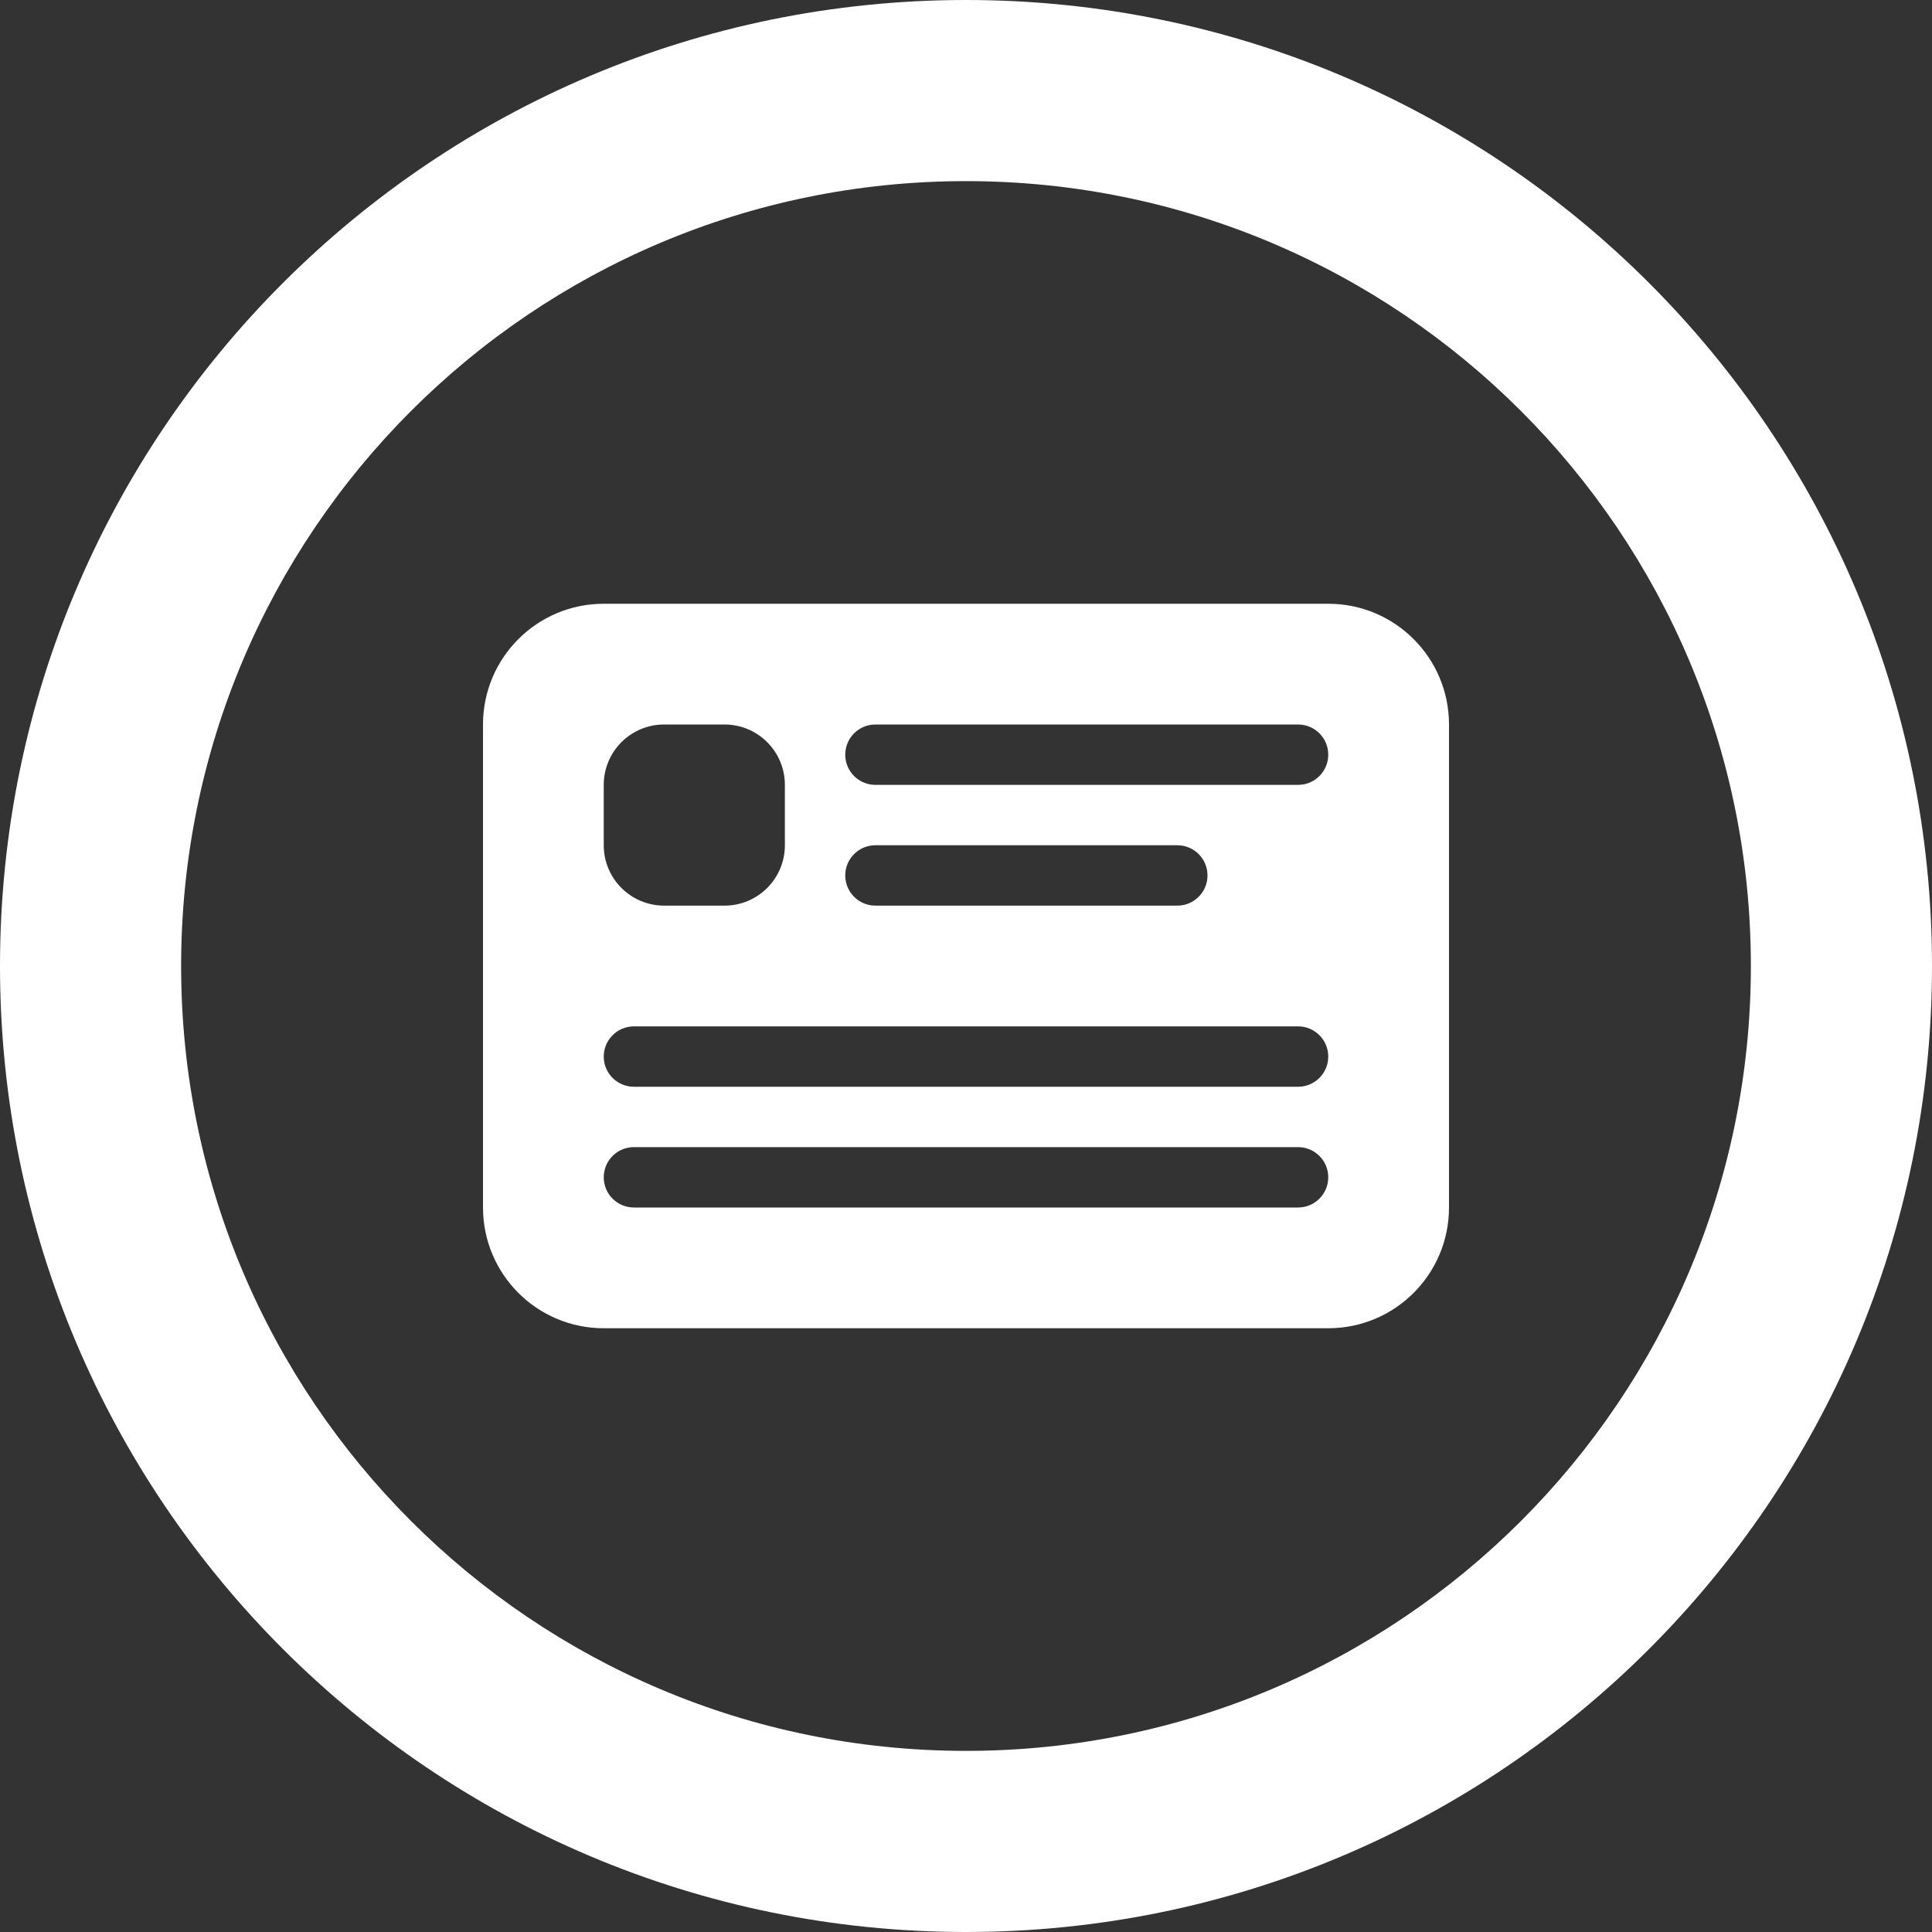 <?xml version="1.0" encoding="utf-8"?>
<!-- Generator: Adobe Illustrator 28.3.0, SVG Export Plug-In . SVG Version: 6.00 Build 0)  -->
<svg version="1.1" xmlns="http://www.w3.org/2000/svg" xmlns:xlink="http://www.w3.org/1999/xlink" x="0px" y="0px"
	 viewBox="0 0 256 256" style="enable-background:new 0 0 256 256;" xml:space="preserve">
<rect x="0" y="0" width="256" height="256" fill="#333333" stroke="none"/>
<style type="text/css">
	.st0{fill:url(#SVGID_1_);}
	.st1{fill:#FFFFFF;}
	.st2{display:none;}
	.st3{display:inline;opacity:0.5;fill:#00FF00;}
</style>
<g id="Artwork">
	<g>
		<path class="st1" d="M128,0C57.31,0,0,57.31,0,128s57.31,128,128,128s128-57.31,128-128S198.69,0,128,0z M128,232
			c-57.44,0-104-46.56-104-104S70.56,24,128,24s104,46.56,104,104S185.44,232,128,232z"/>
		<path class="st1" d="M176,80H80c-8.84,0-16,7.16-16,16v64c0,8.84,7.16,16,16,16h96c8.84,0,16-7.16,16-16V96
			C192,87.16,184.84,80,176,80z M80,104c0-4.42,3.58-8,8-8h8c4.42,0,8,3.58,8,8v8c0,4.42-3.58,8-8,8h-8c-4.42,0-8-3.58-8-8V104z
			 M172,160H84c-2.21,0-4-1.79-4-4c0-2.21,1.79-4,4-4h88c2.21,0,4,1.79,4,4C176,158.21,174.21,160,172,160z M172,144H84
			c-2.21,0-4-1.79-4-4c0-2.21,1.79-4,4-4h88c2.21,0,4,1.79,4,4C176,142.21,174.21,144,172,144z M112,116c0-2.21,1.79-4,4-4h40
			c2.21,0,4,1.79,4,4c0,2.21-1.79,4-4,4h-40C113.79,120,112,118.21,112,116z M172,104h-56c-2.21,0-4-1.79-4-4c0-2.21,1.79-4,4-4h56
			c2.21,0,4,1.79,4,4C176,102.21,174.21,104,172,104z"/>
	</g>
</g>
<g id="Safe_x5F_Area" class="st2">
</g>
</svg>
